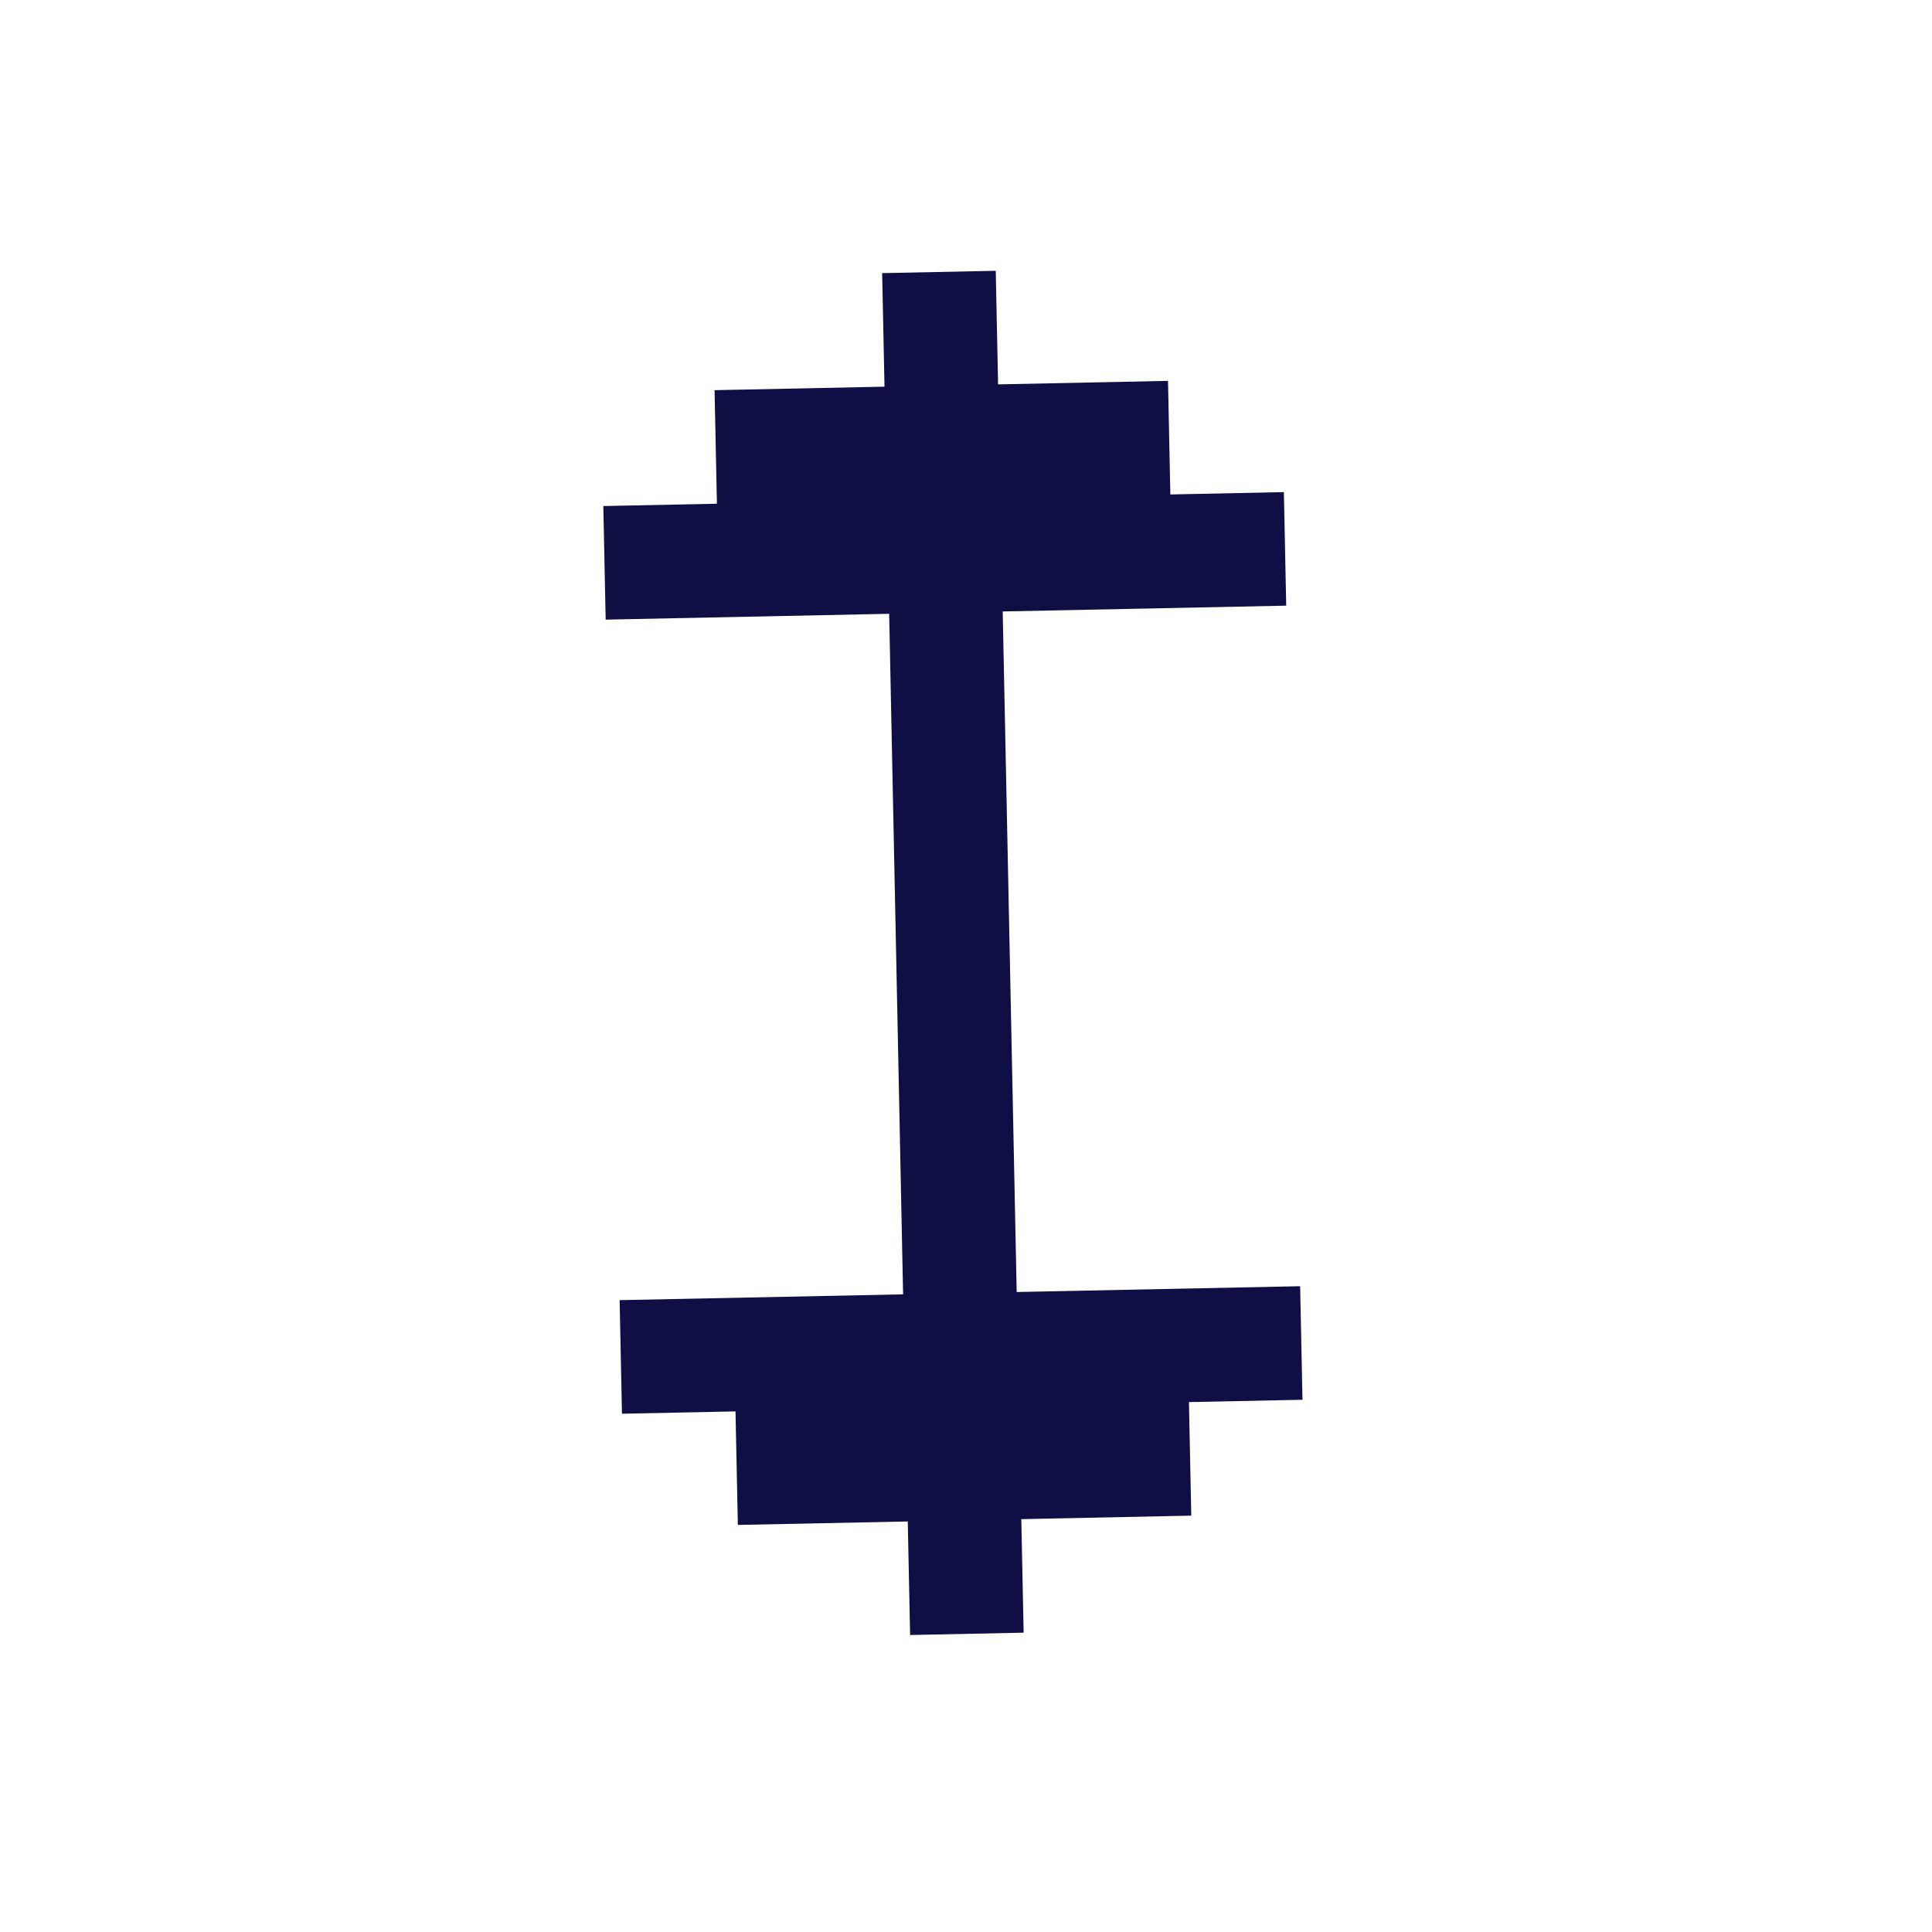 <svg xmlns="http://www.w3.org/2000/svg" width="43" height="43" viewBox="0 0 43 43" fill="none"><path d="M26.462 31.206L28.989 31.154L28.937 28.627L22.628 28.756L22.317 13.609L28.627 13.48L28.575 10.953L26.048 11.005L25.996 8.477L22.214 8.555L22.162 6.027L19.634 6.079L19.686 8.606L15.904 8.684L15.956 11.211L13.428 11.263L13.48 13.791L19.79 13.661L20.1 28.808L13.791 28.937L13.843 31.465L16.37 31.413L16.422 33.94L20.204 33.863L20.256 36.39L22.783 36.338L22.731 33.811L26.514 33.733L26.462 31.206Z" fill="#100E44"></path></svg>